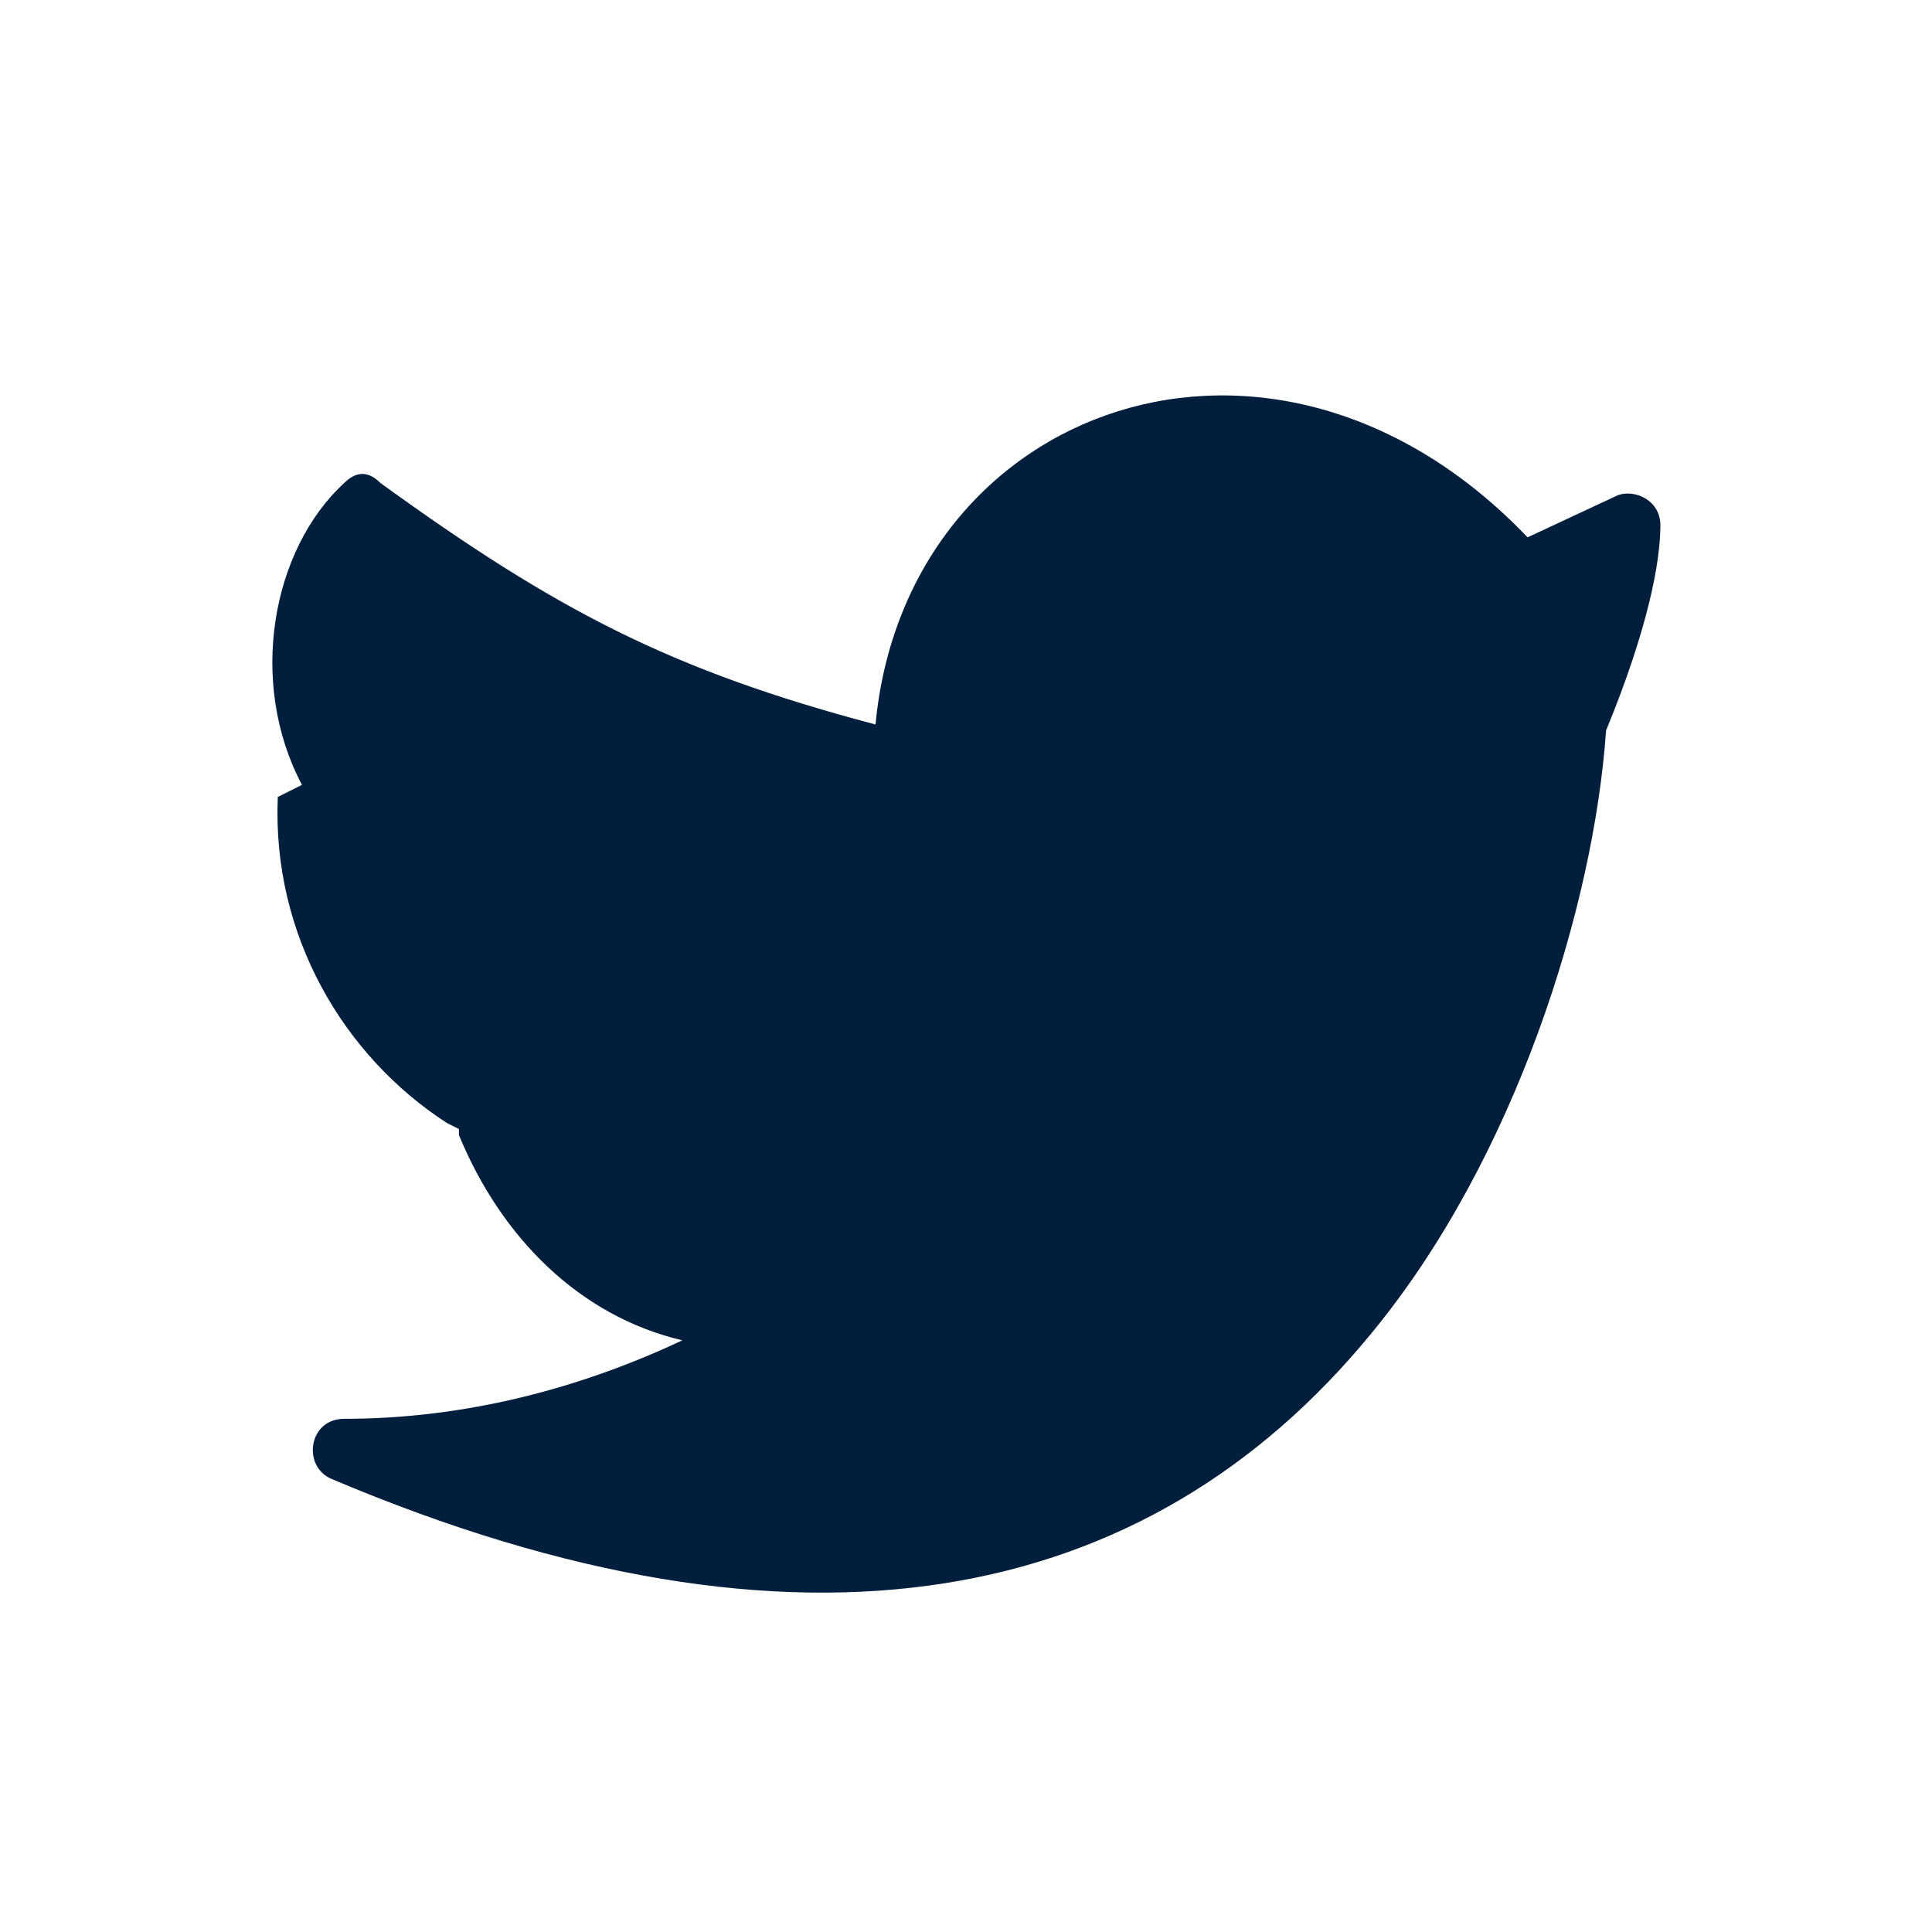 <svg width="24" height="24" viewBox="0 0 24 24" fill="none" xmlns="http://www.w3.org/2000/svg">
<path d="M18.976 6.675L20.101 6.15C20.326 6.075 20.626 6.225 20.626 6.525C20.626 6.975 20.476 7.8 19.951 9.075C19.801 11.25 18.826 14.4 17.026 16.575C14.251 19.95 9.976 20.85 4.126 18.375C3.751 18.225 3.826 17.625 4.276 17.625C5.776 17.625 7.201 17.25 8.476 16.65C7.201 16.35 6.226 15.375 5.701 14.1V14.025L5.551 13.95C4.276 13.125 3.376 11.625 3.451 9.9L3.751 9.75C3.076 8.475 3.376 6.825 4.276 6C4.426 5.85 4.576 5.85 4.726 6C6.901 7.575 8.326 8.325 10.876 9C11.251 5.025 15.826 3.375 18.976 6.675Z" fill="#011E3D"/>
</svg>
